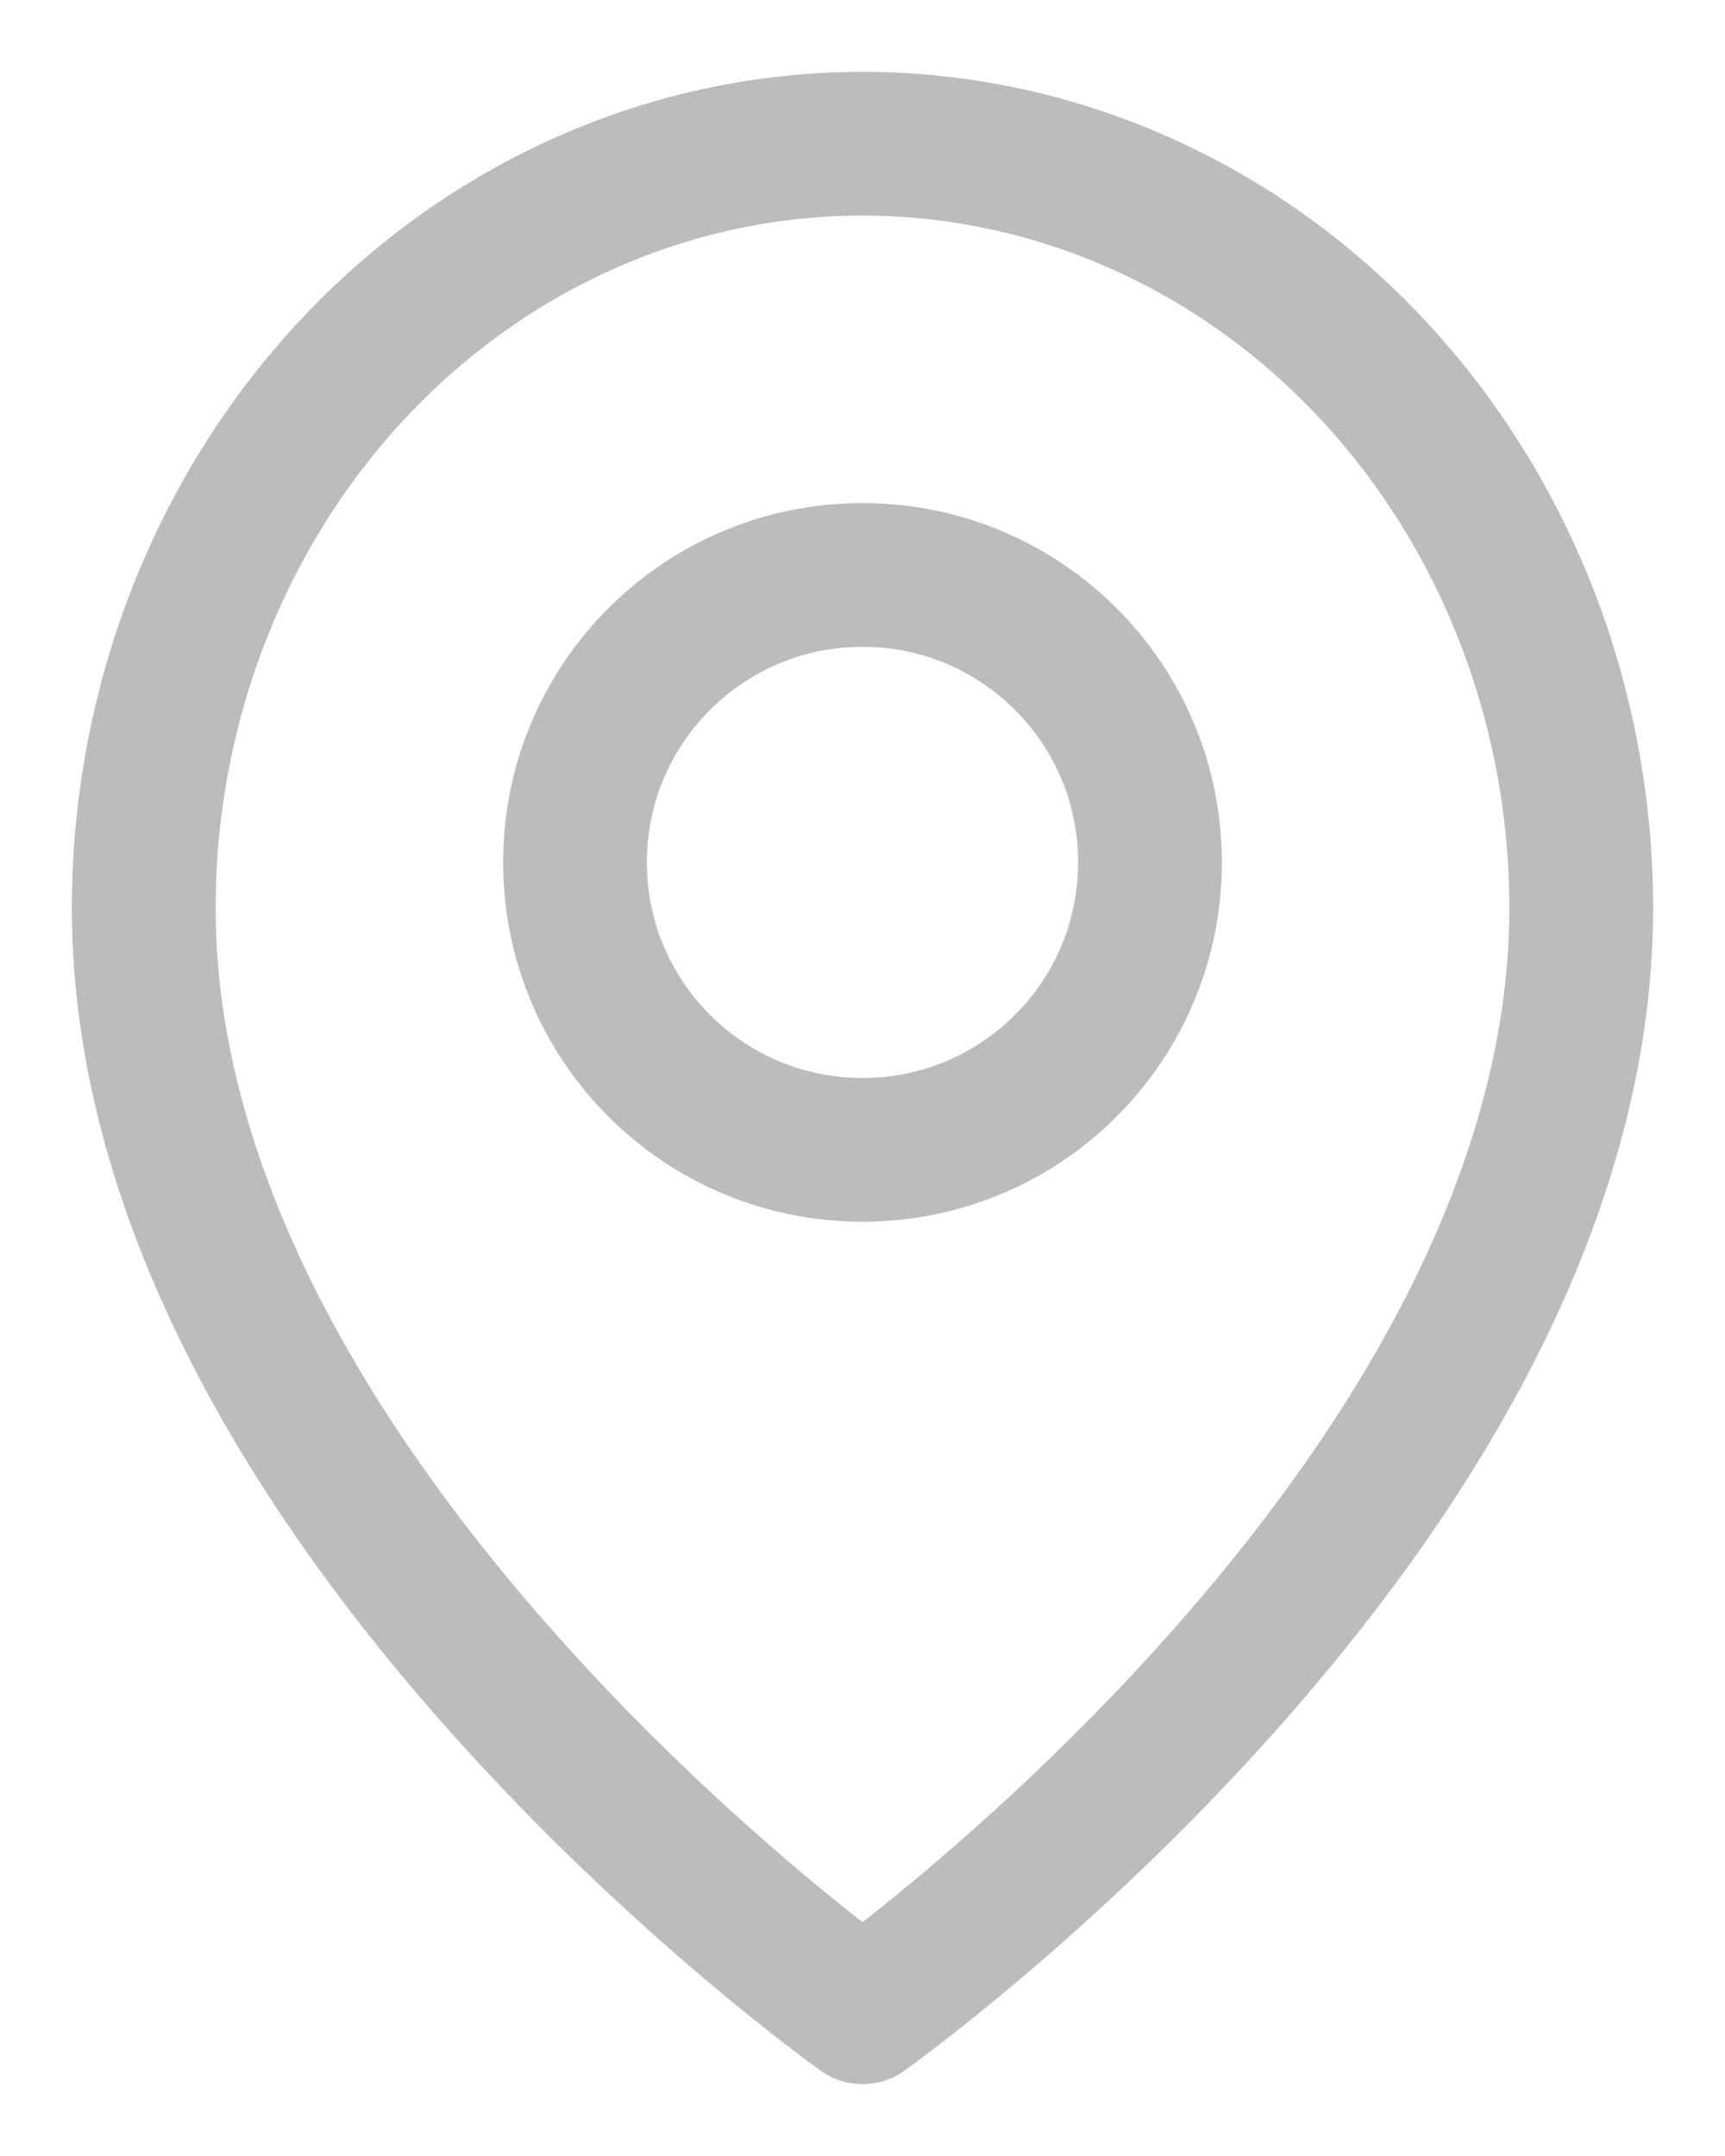 <svg width="12" height="15" viewBox="0 0 12 15" fill="none" xmlns="http://www.w3.org/2000/svg">
<path d="M11 6.318C11 10.454 6 14 6 14C6 14 1 10.454 1 6.318C1 4.908 1.527 3.555 2.464 2.558C3.402 1.56 4.674 1 6 1C7.326 1 8.598 1.56 9.536 2.558C10.473 3.555 11 4.908 11 6.318Z" stroke="#BCBCBC" stroke-linecap="round" stroke-linejoin="round"/>
<path d="M6 8C7.105 8 8 7.105 8 6C8 4.895 7.105 4 6 4C4.895 4 4 4.895 4 6C4 7.105 4.895 8 6 8Z" stroke="#BCBCBC" stroke-linecap="round" stroke-linejoin="round"/>
</svg>
